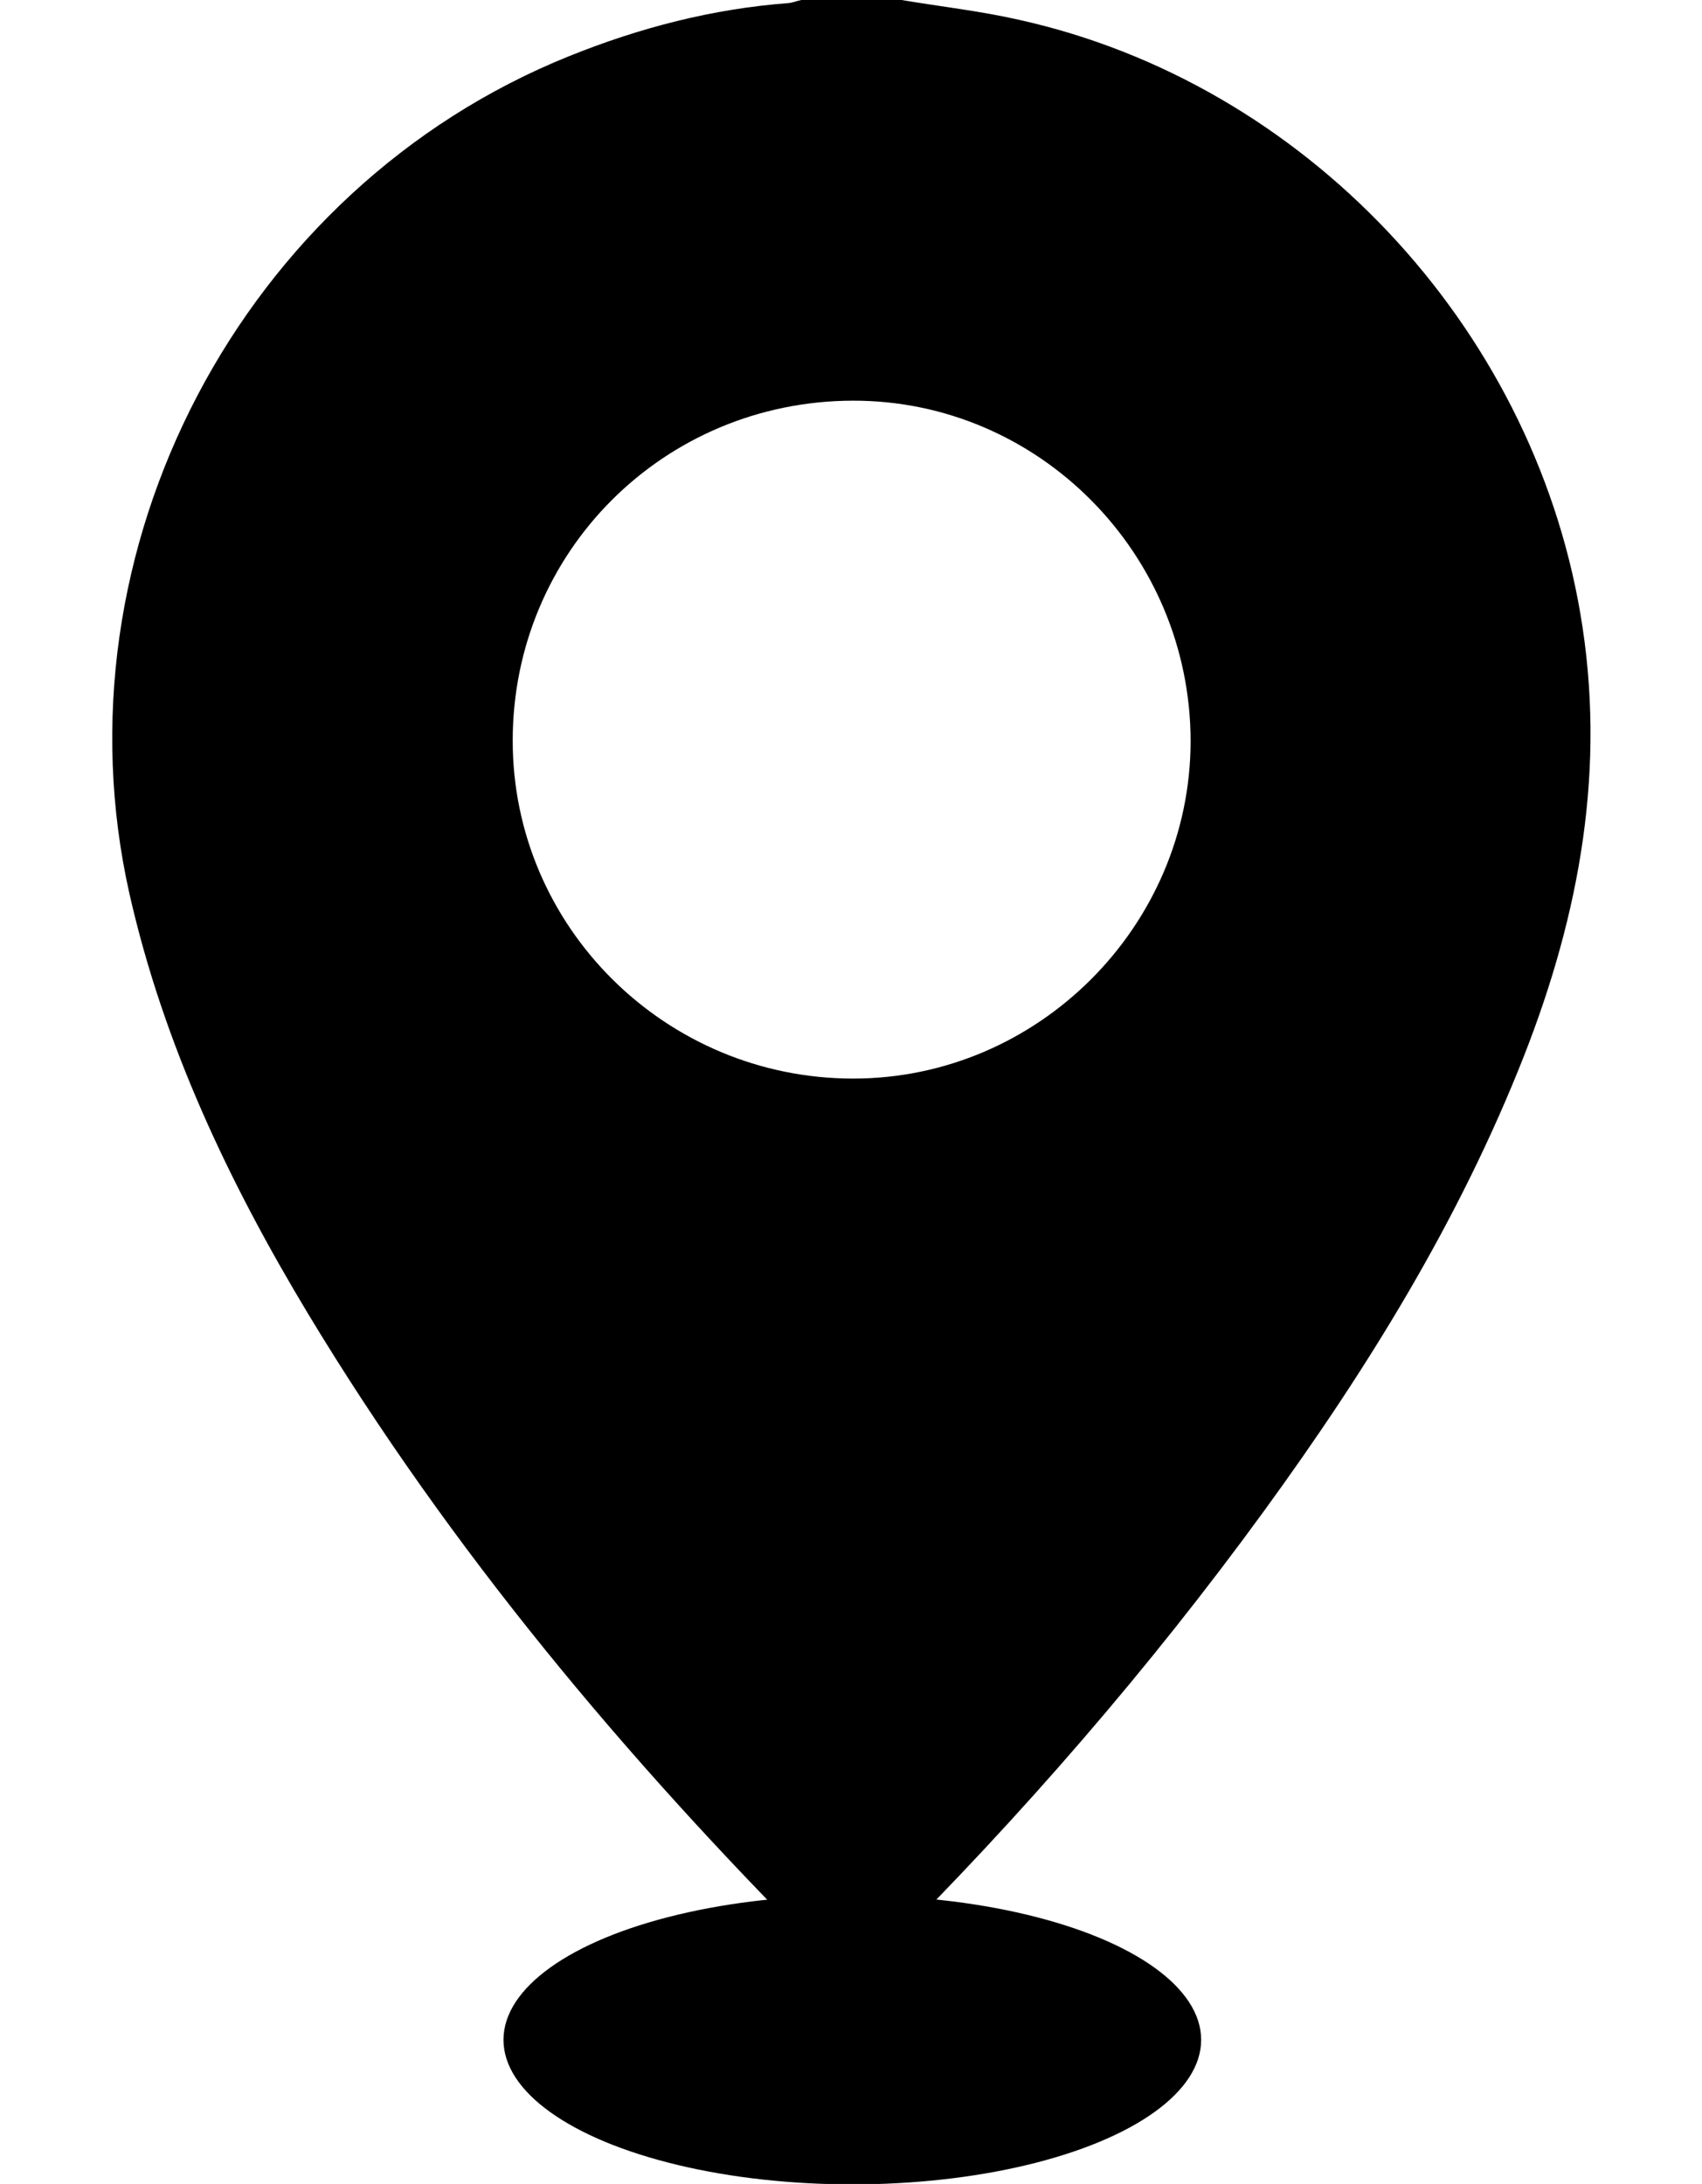 <?xml version="1.0" encoding="utf-8"?>
<!-- Generator: Adobe Illustrator 27.9.0, SVG Export Plug-In . SVG Version: 6.00 Build 0)  -->
<svg version="1.1" id="Layer_1" xmlns="http://www.w3.org/2000/svg" xmlns:xlink="http://www.w3.org/1999/xlink" x="0px" y="0px"
	 viewBox="0 0 387.4 497.1" style="enable-background:new 0 0 387.4 497.1;" xml:space="preserve">
<ellipse cx="194" cy="464.3" rx="79.4" ry="32.9"/>
<g>
	<path d="M205.2,0c8.9,1.5,17.9,2.5,26.7,4.5c65,14.4,116.6,69.4,127.8,135.1c6,35-0.1,68.3-12.8,100.7
		c-14.7,37.4-35.6,71.2-59.1,103.5c-26.2,36-55.3,69.5-86.8,100.9c-5.8,5.7-8.5,5.7-14.3,0c-44.2-44.3-84.2-92-116.6-145.7
		c-18-29.9-32.8-61.1-40.6-95.4C11.8,125.2,55,42.8,129.5,12.8c16.1-6.5,32.7-10.8,50-12.1c1-0.1,1.9-0.5,2.9-0.7
		C190,0,197.6,0,205.2,0z M194.1,91.2c-43,0.1-77.4,34.4-77.4,77.4c0,42.4,34.8,76.9,77.5,76.9c42.1,0,76.7-34.7,76.8-76.7
		C271,126,236.4,91.1,194.1,91.2z"/>
</g>
</svg>
